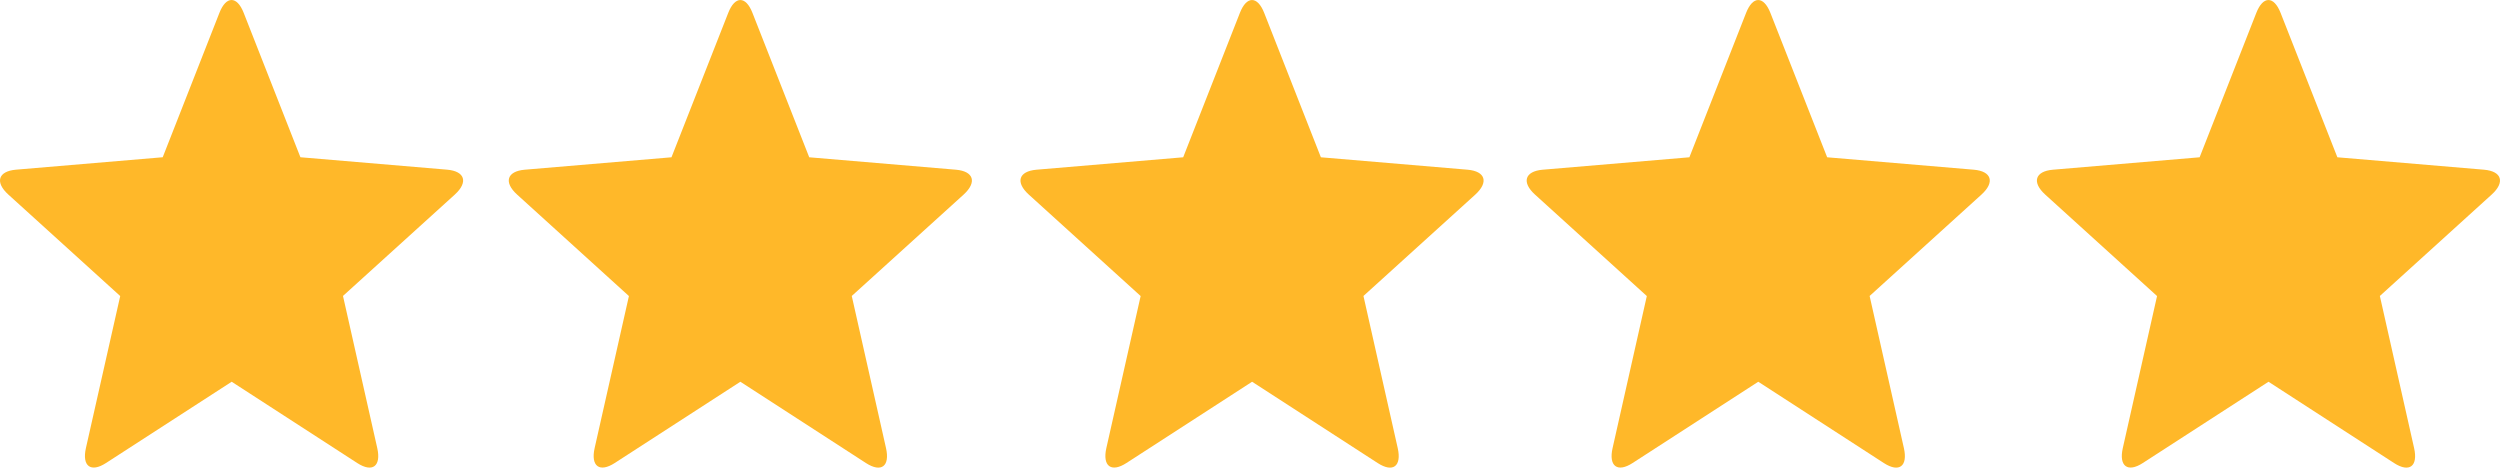 <svg width="139" height="26" viewBox="0 0 139 26" fill="none" xmlns="http://www.w3.org/2000/svg">
<path fill-rule="evenodd" clip-rule="evenodd" d="M126.127 21.226L119.14 25.744C118.3 26.289 117.801 25.923 118.027 24.917L119.932 16.46L113.713 10.818C112.966 10.14 113.139 9.524 114.139 9.436L122.299 8.745L125.451 0.717C125.823 -0.235 126.426 -0.239 126.801 0.717L129.958 8.745L138.117 9.436C139.096 9.522 139.298 10.127 138.537 10.818L132.32 16.456L134.225 24.917C134.451 25.918 133.965 26.298 133.112 25.746L126.127 21.224V21.226ZM97.758 21.226L90.772 25.744C89.932 26.289 89.432 25.923 89.659 24.917L91.563 16.46L85.345 10.818C84.597 10.14 84.771 9.524 85.771 9.436L93.93 8.745L97.083 0.717C97.455 -0.235 98.058 -0.239 98.434 0.717L101.59 8.745L109.749 9.436C110.728 9.522 110.93 10.127 110.17 10.818L103.951 16.456L105.857 24.917C106.082 25.918 105.597 26.298 104.744 25.746L97.758 21.224V21.226ZM69.615 21.226L62.629 25.744C61.787 26.289 61.289 25.923 61.512 24.917L63.42 16.46L57.2 10.818C56.452 10.14 56.626 9.524 57.626 9.436L65.785 8.745L68.938 0.717C69.31 -0.235 69.913 -0.239 70.289 0.717L73.441 8.745L81.602 9.436C82.585 9.522 82.785 10.127 82.028 10.818L75.808 16.456L77.714 24.917C77.939 25.918 77.454 26.298 76.601 25.746L69.615 21.224V21.226ZM41.163 21.226L34.178 25.744C33.336 26.289 32.836 25.923 33.061 24.917L34.968 16.46L28.75 10.818C28.002 10.14 28.176 9.524 29.172 9.436L37.334 8.745L40.49 0.717C40.862 -0.235 41.465 -0.239 41.837 0.717L44.993 8.745L53.153 9.436C54.135 9.522 54.335 10.127 53.578 10.818L47.358 16.456L49.263 24.917C49.488 25.918 49.004 26.298 48.149 25.746L41.163 21.224V21.226ZM12.879 21.226L5.893 25.744C5.051 26.289 4.552 25.923 4.776 24.917L6.684 16.46L0.462 10.816C-0.286 10.138 -0.112 9.522 0.888 9.434L9.047 8.743L12.199 0.716C12.572 -0.237 13.175 -0.24 13.55 0.716L16.703 8.743L24.864 9.434C25.846 9.52 26.047 10.125 25.29 10.816L19.07 16.454L20.976 24.915C21.201 25.916 20.715 26.297 19.862 25.744L12.877 21.222L12.879 21.226Z" fill="#FFB829"/>
</svg>
